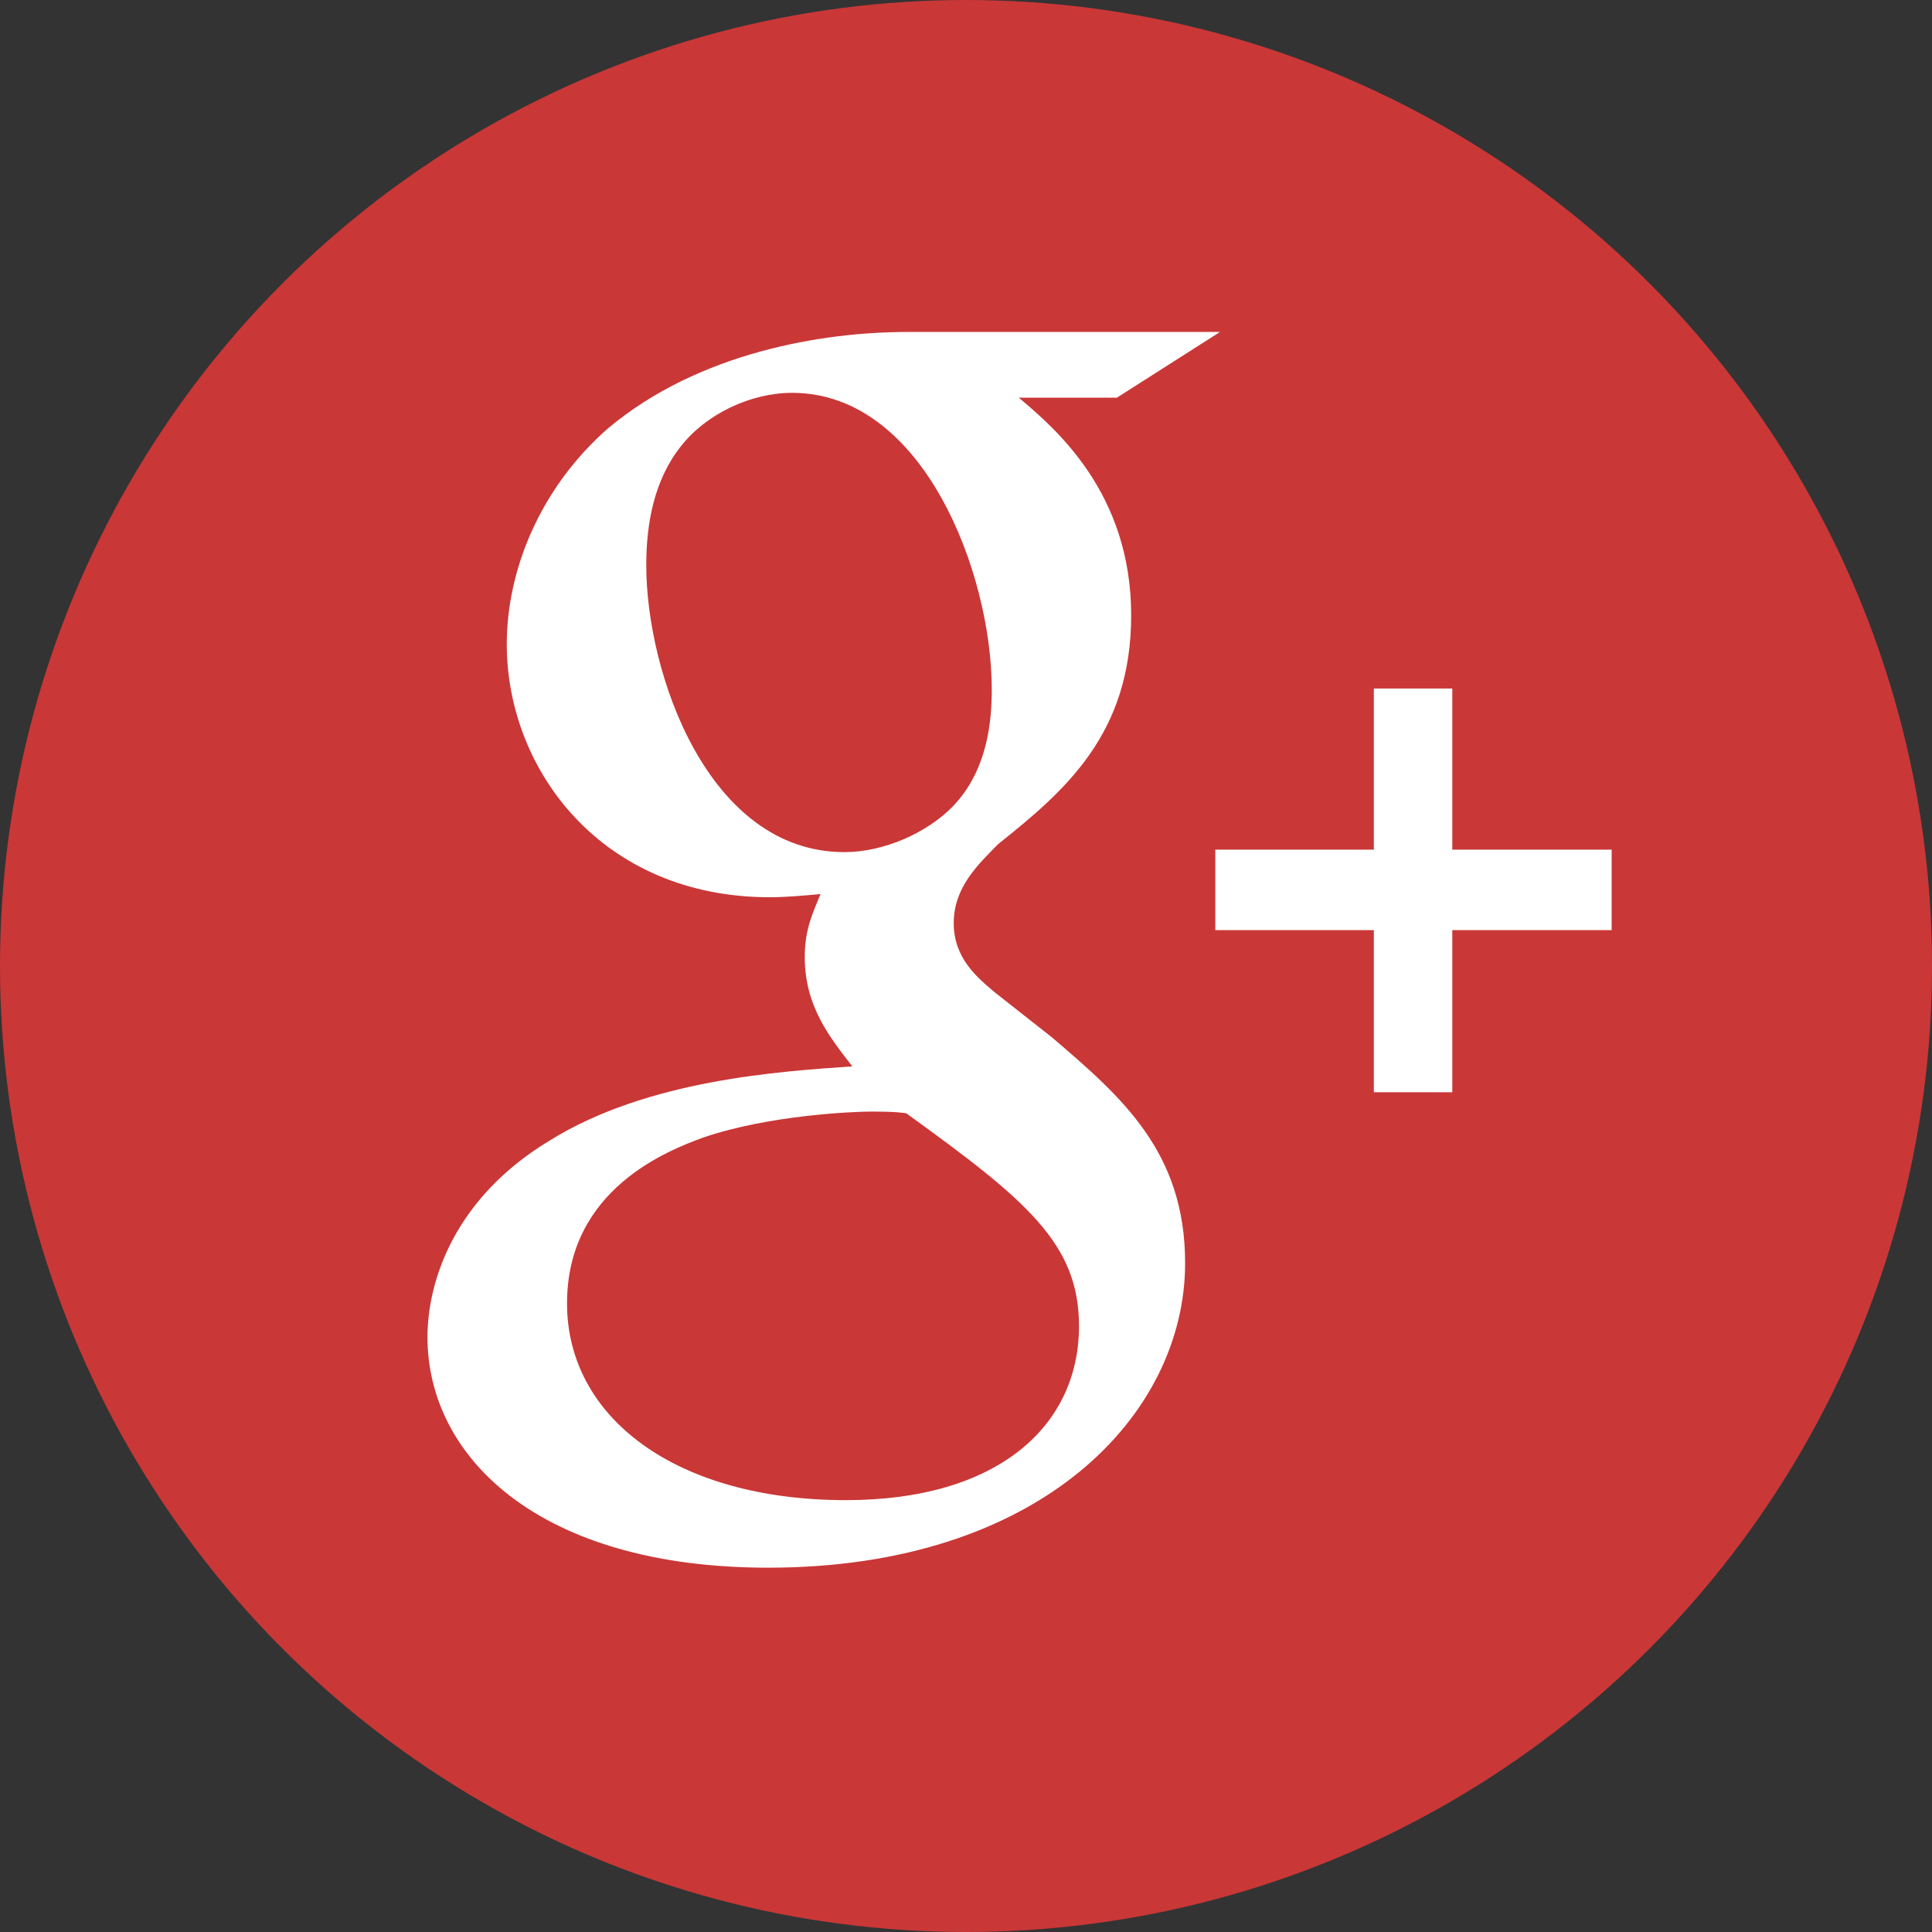 <?xml version="1.0" encoding="utf-8"?>
<!-- Generator: Adobe Illustrator 16.0.0, SVG Export Plug-In . SVG Version: 6.00 Build 0)  -->
<!DOCTYPE svg PUBLIC "-//W3C//DTD SVG 1.1//EN" "http://www.w3.org/Graphics/SVG/1.1/DTD/svg11.dtd">
<svg version="1.1" id="Ebene_1" xmlns="http://www.w3.org/2000/svg" xmlns:xlink="http://www.w3.org/1999/xlink" x="0px" y="0px"
	 width="150px" height="150px" viewBox="0 0 150 150" enable-background="new 0 0 150 150" xml:space="preserve">
<rect x="0" y="0" width="150" height="150" fill="#333333" stroke="none"/>
<g id="Instagram" display="none">
	<circle display="inline" fill="#29587F" cx="75" cy="75" r="75"/>
	<title  id="title2997">Instagram icon</title>
	<g id="g6" transform="matrix(0.019,0,0,-0.019,-8.092,88.053)" display="inline">
		<path id="path10" fill="#FFFFFF" d="M3124.47,2218.956l-3.038-515.329l-48.691-3.043c-27.396-2.029-55.806,2.029-63.908,9.128
			c-12.153,10.143-14.205,91.285-14.205,507.214c0,563.051,10.154,509.269-91.304,477.827l-55.78-18.257l-5.09-485.967
			l-5.09-486.903l-53.754-3.043c-31.448-2.029-60.87,2.029-68.972,9.128c-12.179,10.143-14.205,83.197-14.205,441.261
			c0,395.67-1.013,430.156-17.243,430.156c-9.141,0-60.87-44.628-115.637-99.399c-87.253-88.294-104.47-112.636-149.11-205.949
			c-85.228-174.507-86.267-178.564-90.292-579.254l-5.09-353.045h680.68c374.358,0,680.706,4.057,680.706,8.114
			c0,13.186,120.727,108.553,193.749,152.167c88.266,53.782,190.763,96.382,299.284,124.781
			c132.906,34.511,344.937,33.497,481.841-3.043c162.354-43.614,321.591-125.796,442.292-228.263l62.947-53.757h675.59h676.681
			l-4.051,358.116c-4.051,333.748-6.077,362.147-27.371,433.146c-42.64,144.079-94.369,227.249-218.133,351.017
			c-123.765,122.753-205.928,174.507-351.039,219.135l-76.087,23.328l-1214.275,3.043l-1215.315,3.043l-2.025-515.354
			l-3.039-515.329l-48.716-3.043c-27.371-2.029-55.78,2.029-63.882,9.128c-12.179,10.143-14.205,92.299-14.205,517.357v506.226
			h-76.087h-76.087L3124.47,2218.956z M6037.979,2342.723c17.295-9.128,39.576-33.471,50.742-55.811
			c18.282-36.514,20.307-59.842,20.307-281.006c0-348.962,11.167-337.779-333.796-337.779c-261.656,0-293.129,7.074-326.577,73.054
			c-19.32,37.528-20.359,55.785-17.243,293.151l3.013,254.635l37.498,34.485l38.641,34.485h248.464
			C5962.931,2357.937,6013.621,2354.894,6037.979,2342.723z"/>
		<path id="path12" fill="#FFFFFF" d="M4298.209,1437.835c-357.089-49.699-647.233-335.802-705.038-695.947
			c-17.243-104.47-8.102-273.88,20.281-372.29c39.55-138.981,93.33-226.261,213.043-344.905
			c118.675-119.736,195.801-169.462,316.501-208.004c474.777-150.164,961.734,113.599,1084.408,588.382
			c27.423,105.536,29.396,304.36,5.09,400.742c-44.562,173.467-99.406,267.82-234.337,400.716
			c-130.776,130.867-243.375,189.695-418.92,224.18C4509.228,1443.921,4369.232,1447.978,4298.209,1437.835z M4521.38,1186.244
			c79.151-16.254,237.454-91.311,283.989-134.924c82.268-76.096,149.162-185.69,183.647-302.279
			c25.345-83.222,22.333-221.164-5.09-308.443c-76.97-244.518-310.372-418.921-558.889-418.921
			c-91.305,0-161.314,18.205-263.786,66.942c-197.8,93.261-327.693,301.265-327.693,524.457
			c-0.987,272.839,196.839,513.3,470.752,572.154C4389.514,1204.501,4435.166,1204.501,4521.38,1186.244z"/>
		<path id="path14" fill="#FFFFFF" d="M2327.14,220.474l3.038-1022.595l23.319-76.044c44.639-145.119,96.368-227.301,219.12-351.094
			c125.79-124.729,209.979-176.431,357.089-219.083l80.138-23.302h1405.065h1404.987l80.138,23.302
			c161.315,46.709,273.913,116.615,394.666,245.506c84.189,89.256,153.161,208.992,191.698,334.762l23.372,76.148l3.012,1017.498
			l3.064,1016.457h-624.952c-543.724,0-623.913-2.029-623.913-15.214c0-8.114,16.308-40.571,36.563-71.025
			c191.75-301.291,211.07-687.781,50.69-1008.395c-164.327-326.648-466.598-536.68-834.828-579.28
			c-296.272-34.485-639.157,93.365-852.2,318.586c-85.202,89.256-132.88,160.307-195.775,293.151
			c-74.036,153.233-95.355,252.632-95.355,433.224c0,118.67,4.051,164.338,22.333,237.366
			c26.358,106.525,75.074,222.152,126.803,303.32c20.281,32.483,37.55,64.939,37.55,73.054c0,13.186-79.151,15.214-618.85,15.214
			h-619.836L2327.14,220.474z"/>
	</g>
</g>
<g id="Pinterest_1_" display="none">
	<circle display="inline" fill="#CA3737" cx="75" cy="75" r="75"/>
	<path display="inline" fill="#FFFFFF" d="M75.194,26.273c-25.725,0-46.382,20.658-46.382,46.382
		c0,19.097,11.303,35.078,27.673,42.484c0-3.119,0-7.016,0.779-10.523c0.78-3.897,5.846-25.334,5.846-25.334
		s-1.559-3.118-1.559-7.406c0-7.015,3.898-12.083,8.965-12.083c4.287,0,6.236,3.118,6.236,7.016c0,4.288-2.729,10.524-3.898,16.37
		c-1.169,5.066,2.729,8.965,7.406,8.965c8.965,0,14.811-11.303,14.811-24.555c0-10.133-7.014-17.539-19.098-17.539
		c-14.032,0-22.605,10.523-22.605,22.216c0,3.898,1.169,7.016,3.118,8.965c0.779,1.168,1.169,1.559,0.779,2.729
		c-0.389,0.777-0.779,2.729-0.779,3.896c-0.39,1.17-1.169,1.56-2.339,1.17c-6.625-2.729-9.354-9.744-9.354-17.54
		c0-13.252,10.913-28.842,33.129-28.842c17.539,0,29.231,12.862,29.231,26.503c0,18.32-10.135,31.571-24.944,31.571
		c-5.065,0-9.743-2.729-11.303-5.847c0,0-2.728,10.523-3.118,12.861c-1.169,3.509-2.728,7.018-4.677,9.744
		c4.288,1.17,8.575,1.949,13.251,1.949c25.725,0,46.382-20.656,46.382-46.382C121.574,46.931,100.918,26.273,75.194,26.273z"/>
</g>
<g id="Twitter" display="none">
	<circle display="inline" fill="#41ABE1" cx="75" cy="75" r="75"/>
	<g id="Livello_x0020_1" display="inline">
		<path fill="#FFFFFF" d="M124.996,48.055c-3.539,1.562-7.337,2.623-11.32,3.096c4.07-2.437,7.193-6.306,8.655-10.905
			c-3.812,2.265-8.024,3.898-12.511,4.787c-3.598-3.826-8.713-6.219-14.387-6.219c-10.875,0-19.703,8.827-19.703,19.703
			c0,1.548,0.172,3.053,0.516,4.486c-16.378-0.817-30.894-8.67-40.609-20.592c-1.691,2.909-2.666,6.291-2.666,9.902
			c0,6.835,3.482,12.867,8.77,16.393c-3.224-0.101-6.262-0.989-8.927-2.464c0,0.085,0,0.157,0,0.243
			c0,9.542,6.792,17.512,15.805,19.316c-1.647,0.444-3.396,0.688-5.187,0.688c-1.275,0-2.508-0.13-3.711-0.358
			c2.507,7.823,9.787,13.527,18.399,13.686c-6.749,5.287-15.232,8.438-24.475,8.438c-1.591,0-3.153-0.101-4.7-0.271
			c8.712,5.588,19.073,8.854,30.207,8.854c36.241,0,56.057-30.021,56.057-56.057c0-0.86-0.014-1.706-0.057-2.551
			c3.854-2.779,7.193-6.248,9.83-10.202L124.996,48.055z"/>
	</g>
</g>
<g id="Google__x2B_">
	<g>
		<circle fill="#CA3737" cx="75" cy="75" r="75"/>
		<path display="none" fill="#DC4A38" d="M123.348,24.667H28.652c-1.742,0-3.152,1.431-3.152,3.196v93.784
			c0,1.77,1.41,3.201,3.152,3.201h94.696c1.742,0,3.152-1.433,3.152-3.201V27.864C126.5,26.098,125.088,24.667,123.348,24.667z"/>
		<g>
			<path fill="#FFFFFF" d="M81.68,80.546l-4.437-3.494c-1.349-1.138-3.196-2.637-3.196-5.383c0-2.757,1.848-4.509,3.449-6.132
				c5.166-4.126,10.328-8.516,10.328-17.768c0-9.516-5.901-14.52-8.729-16.895h7.623l8.004-5.101H70.478
				c-6.653,0-16.24,1.597-23.262,7.476c-5.289,4.631-7.87,11.017-7.87,16.765c0,9.758,7.383,19.648,20.425,19.648
				c1.23,0,2.578-0.122,3.933-0.25c-0.609,1.503-1.224,2.755-1.224,4.88c0,3.875,1.963,6.251,3.692,8.501
				c-5.541,0.389-15.883,1.012-23.509,5.768c-7.263,4.381-9.473,10.756-9.473,15.258c0,9.266,8.608,17.896,26.456,17.896
				c21.165,0,32.366-11.881,32.366-23.644C92.016,89.428,87.093,85.174,81.68,80.546z M65.558,66.158
				c-10.587,0-15.382-13.887-15.382-22.267c0-3.262,0.608-6.629,2.702-9.261c1.973-2.503,5.411-4.13,8.622-4.13
				C71.706,30.5,77,44.511,77,53.521c0,2.256-0.244,6.251-3.073,9.139C71.945,64.665,68.635,66.158,65.558,66.158z M65.68,116.471
				c-13.165,0-21.656-6.39-21.656-15.273c0-8.883,7.873-11.887,10.582-12.883c5.166-1.765,11.812-2.01,12.921-2.01
				c1.23,0,1.847,0,2.826,0.125c9.359,6.758,13.42,10.127,13.42,16.523C83.773,110.7,77.496,116.471,65.68,116.471z"/>
			<polygon fill="#FFFFFF" points="112.756,65.967 112.756,53.456 106.665,53.456 106.665,65.967 94.355,65.967 94.355,72.214 
				106.665,72.214 106.665,84.801 112.756,84.801 112.756,72.214 125.128,72.214 125.128,65.967 			"/>
		</g>
	</g>
	<ellipse display="none" fill="#FFFFFF" cx="75.143" cy="75.348" rx="74.857" ry="74.652"/>
</g>
<g id="Facebook" display="none">
	<title  id="title4481">Facebook Home</title>
	<g id="layer9" transform="translate(-194.969,-276.562)" display="inline">
		<g id="g4469">
			<circle display="none" fill="#CA3737" cx="269.969" cy="351.562" r="75"/>
			<path id="path3857" fill="#3B5998" d="M270.719,276.562c-41.008,0-74.25,33.241-74.25,74.25c0,41.008,33.242,74.25,74.25,74.25
				c1.055,0,2.1-0.026,3.141-0.07v-54.198h-11.2v-18.679h11.2v-11.212c0-15.239,6.312-24.309,24.261-24.309h14.946v18.691h-9.34
				c-6.988,0-7.455,2.606-7.455,7.479l-0.021,9.351h16.922l-1.979,18.679H296.25v49.767c28.43-10.408,48.721-37.711,48.721-69.748
				C344.969,309.804,311.729,276.562,270.719,276.562z"/>
			<path id="path3857-4" fill="#FFFFFF" d="M298.121,316.601c-17.948,0-24.26,9.07-24.26,24.309v11.213H262.66v18.678h11.201v54.198
				c7.837-0.327,15.363-1.858,22.39-4.431V370.8h14.944l1.977-18.678h-16.921l0.021-9.353c0-4.873,0.468-7.479,7.457-7.479h9.338
				V316.6L298.121,316.601L298.121,316.601z"/>
		</g>
	</g>
</g>
</svg>
